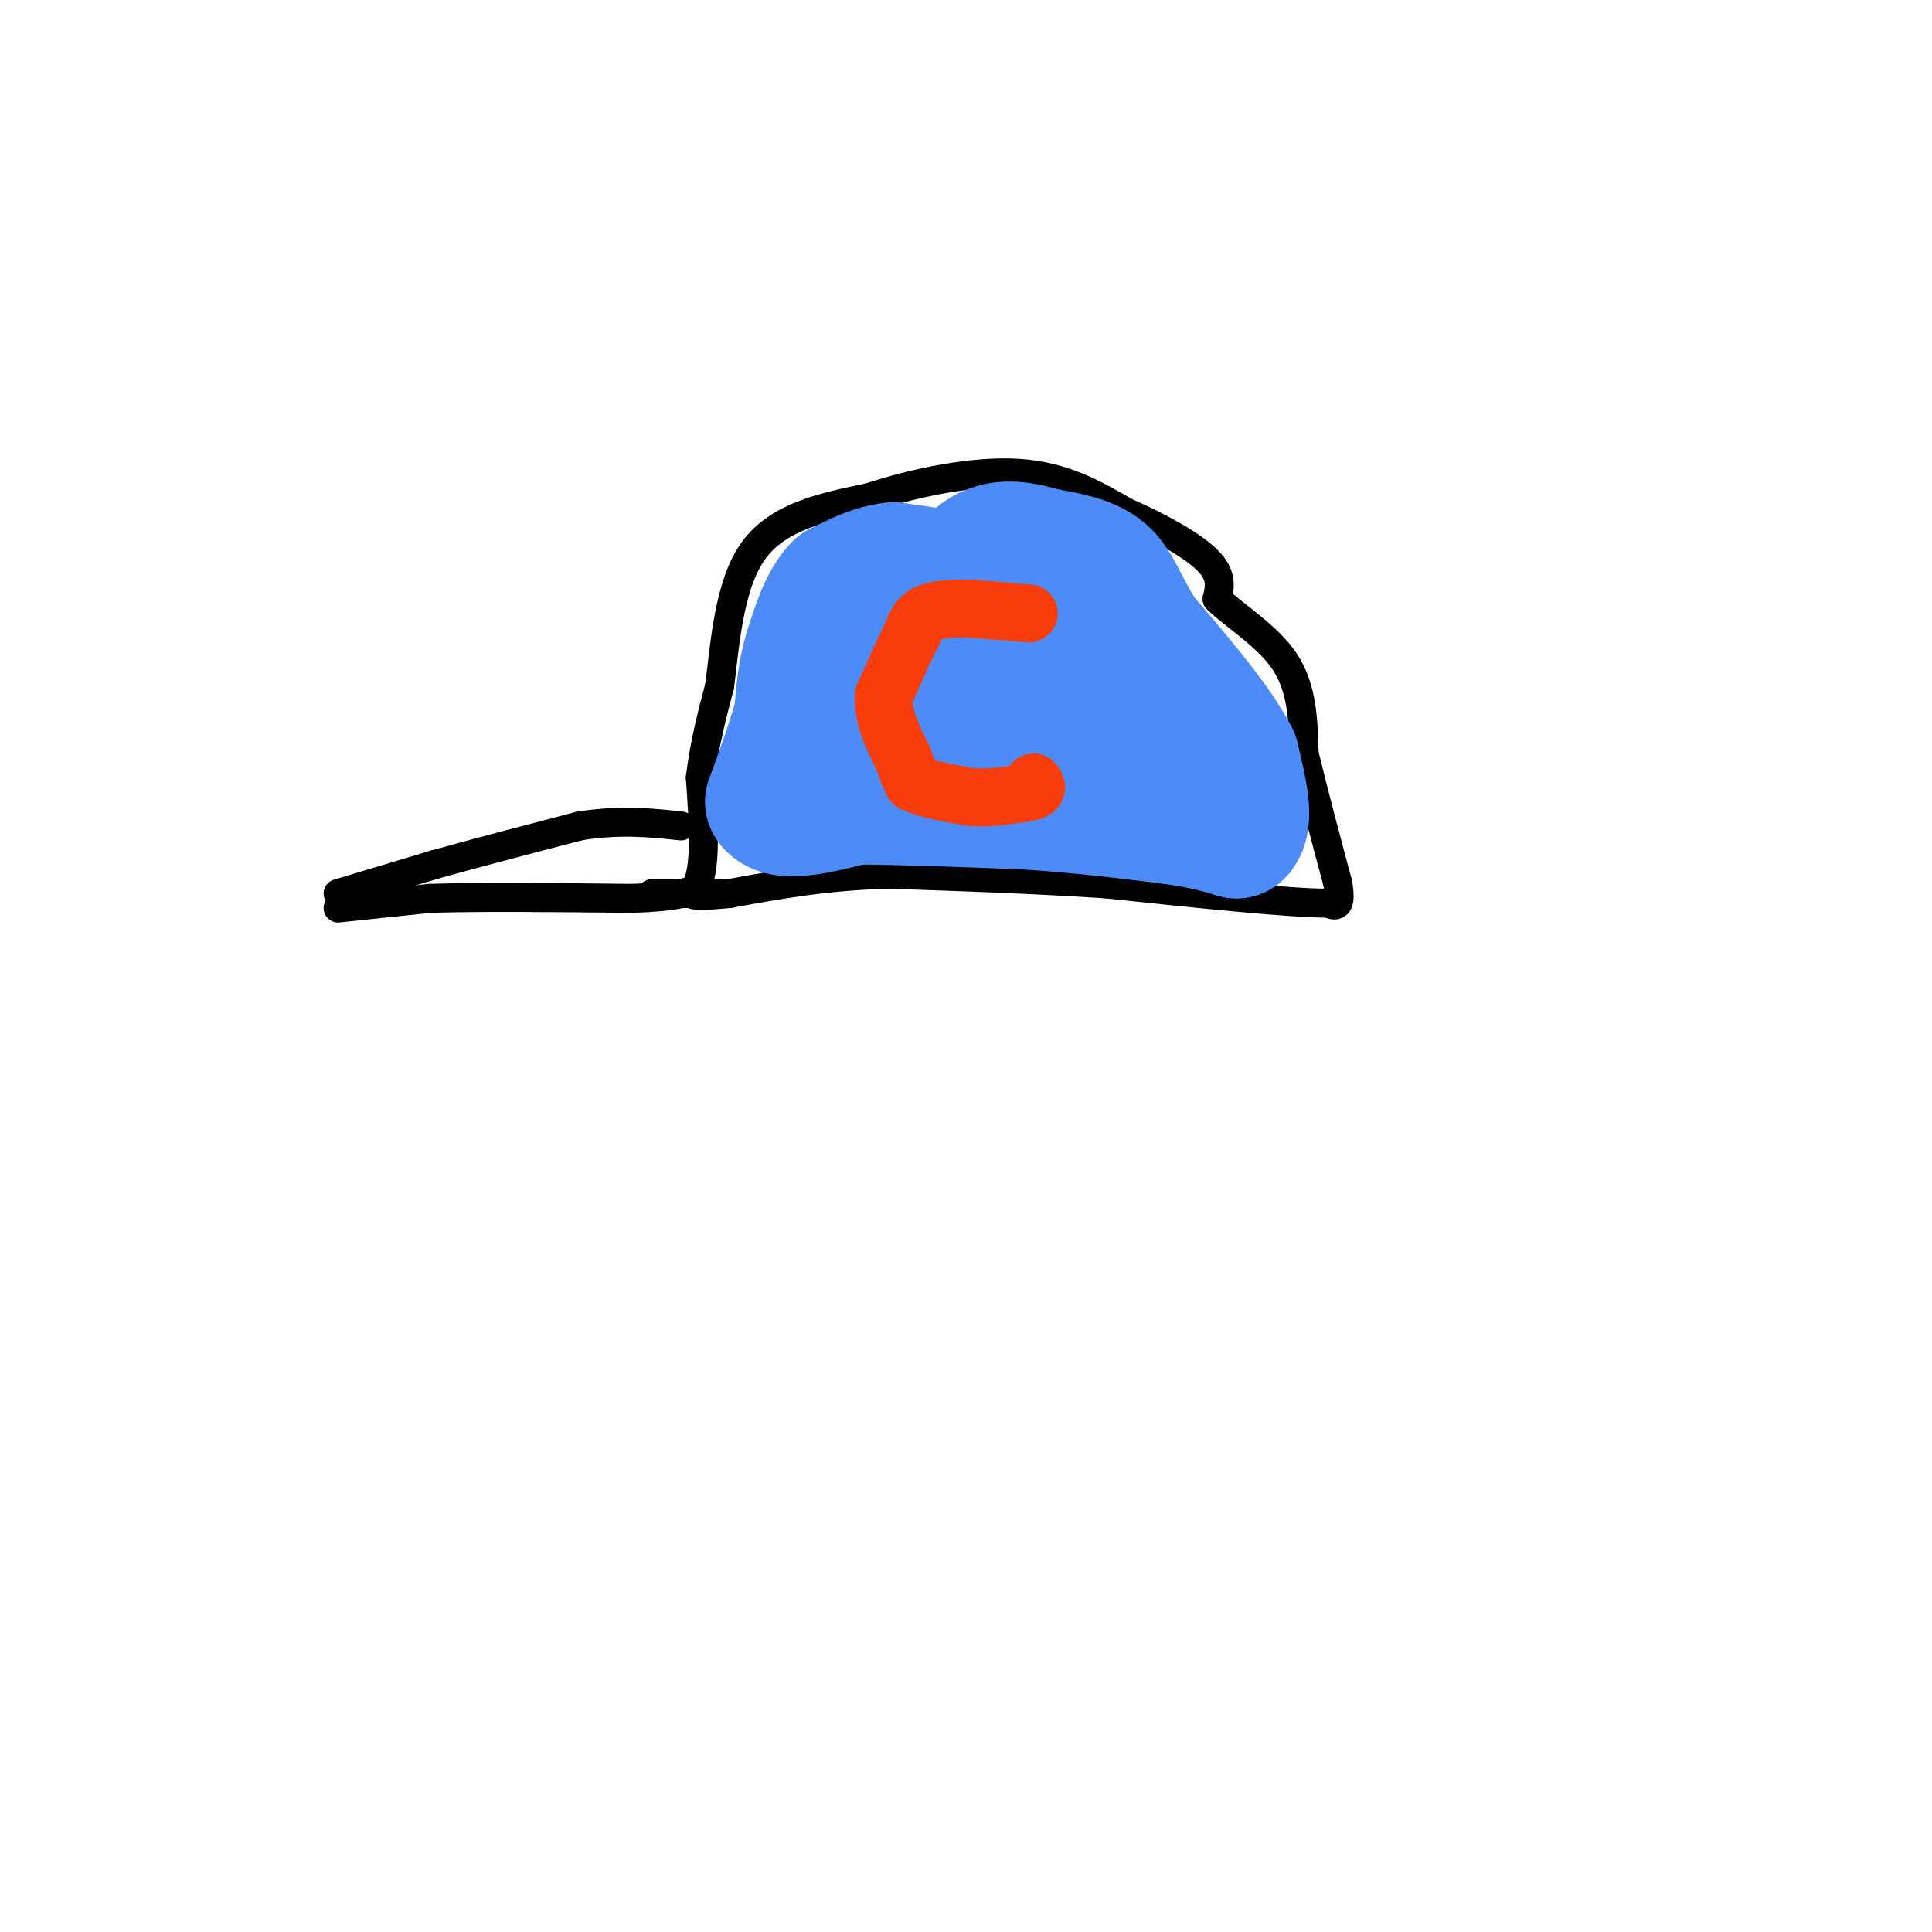 <svg viewBox='0 0 400 400' version='1.1' xmlns='http://www.w3.org/2000/svg' xmlns:xlink='http://www.w3.org/1999/xlink'><g fill='none' stroke='rgb(0,0,0)' stroke-width='6' stroke-linecap='round' stroke-linejoin='round'><path d='M70,188c0.000,0.000 19.000,-2.000 19,-2'/><path d='M89,186c10.167,-0.333 26.083,-0.167 42,0'/><path d='M131,186c9.167,-0.333 11.083,-1.167 13,-2'/><path d='M144,184c2.333,-4.167 1.667,-13.583 1,-23'/><path d='M145,161c0.833,-7.000 2.417,-13.000 4,-19'/><path d='M149,142c1.111,-8.689 1.889,-20.911 7,-28c5.111,-7.089 14.556,-9.044 24,-11'/><path d='M180,103c9.644,-3.178 21.756,-5.622 31,-5c9.244,0.622 15.622,4.311 22,8'/><path d='M233,106c7.111,3.111 13.889,6.889 17,10c3.111,3.111 2.556,5.556 2,8'/><path d='M252,124c3.244,3.289 10.356,7.511 14,13c3.644,5.489 3.822,12.244 4,19'/><path d='M270,156c1.833,7.667 4.417,17.333 7,27'/><path d='M277,183c0.833,5.167 -0.583,4.583 -2,4'/><path d='M275,187c-8.000,0.000 -27.000,-2.000 -46,-4'/><path d='M229,183c-15.167,-1.000 -30.083,-1.500 -45,-2'/><path d='M184,181c-13.000,0.333 -23.000,2.167 -33,4'/><path d='M151,185c-6.833,0.667 -7.417,0.333 -8,0'/><path d='M143,185c1.244,0.000 8.356,0.000 8,0c-0.356,-0.000 -8.178,0.000 -16,0'/><path d='M70,185c0.000,0.000 20.000,-6.000 20,-6'/><path d='M90,179c8.333,-2.333 19.167,-5.167 30,-8'/><path d='M120,171c8.500,-1.333 14.750,-0.667 21,0'/></g>
<g fill='none' stroke='rgb(77,139,249)' stroke-width='6' stroke-linecap='round' stroke-linejoin='round'><path d='M196,110c0.000,0.000 -8.000,16.000 -8,16'/><path d='M188,126c2.262,2.655 11.917,1.292 18,-1c6.083,-2.292 8.595,-5.512 8,-5c-0.595,0.512 -4.298,4.756 -8,9'/></g>
<g fill='none' stroke='rgb(77,139,249)' stroke-width='28' stroke-linecap='round' stroke-linejoin='round'><path d='M218,144c-4.917,-1.750 -9.833,-3.500 -12,-7c-2.167,-3.500 -1.583,-8.750 -1,-14'/><path d='M205,123c-1.500,-2.833 -4.750,-2.917 -8,-3'/><path d='M197,120c-3.333,-0.833 -7.667,-1.417 -12,-2'/><path d='M185,118c-3.833,0.333 -7.417,2.167 -11,4'/><path d='M174,122c-2.833,2.833 -4.417,7.917 -6,13'/><path d='M168,135c-1.333,4.333 -1.667,8.667 -2,13'/><path d='M166,148c-1.333,5.167 -3.667,11.583 -6,18'/><path d='M160,166c1.833,2.833 9.417,0.917 17,-1'/><path d='M177,165c8.667,0.000 21.833,0.500 35,1'/><path d='M212,166c10.833,0.667 20.417,1.833 30,3'/><path d='M242,169c7.333,1.000 10.667,2.000 14,3'/><path d='M256,172c2.167,-2.000 0.583,-8.500 -1,-15'/><path d='M255,157c-3.333,-6.667 -11.167,-15.833 -19,-25'/><path d='M236,132c-4.200,-6.600 -5.200,-10.600 -8,-13c-2.800,-2.400 -7.400,-3.200 -12,-4'/><path d='M216,115c-4.089,-1.200 -8.311,-2.200 -12,0c-3.689,2.200 -6.844,7.600 -10,13'/><path d='M194,128c-4.356,4.911 -10.244,10.689 -4,14c6.244,3.311 24.622,4.156 43,5'/><path d='M233,147c7.833,1.167 5.917,1.583 4,2'/></g>
<g fill='none' stroke='rgb(249,61,11)' stroke-width='12' stroke-linecap='round' stroke-linejoin='round'><path d='M213,127c0.000,0.000 -12.000,-1.000 -12,-1'/><path d='M201,126c-3.733,-0.111 -7.067,0.111 -9,1c-1.933,0.889 -2.467,2.444 -3,4'/><path d='M189,131c-1.500,2.833 -3.750,7.917 -6,13'/><path d='M183,144c-0.333,4.333 1.833,8.667 4,13'/><path d='M187,157c1.000,3.000 1.500,4.000 2,5'/><path d='M189,162c2.333,1.333 7.167,2.167 12,3'/><path d='M201,165c4.000,0.333 8.000,-0.333 12,-1'/><path d='M213,164c2.167,-0.500 1.583,-1.250 1,-2'/></g>
</svg>